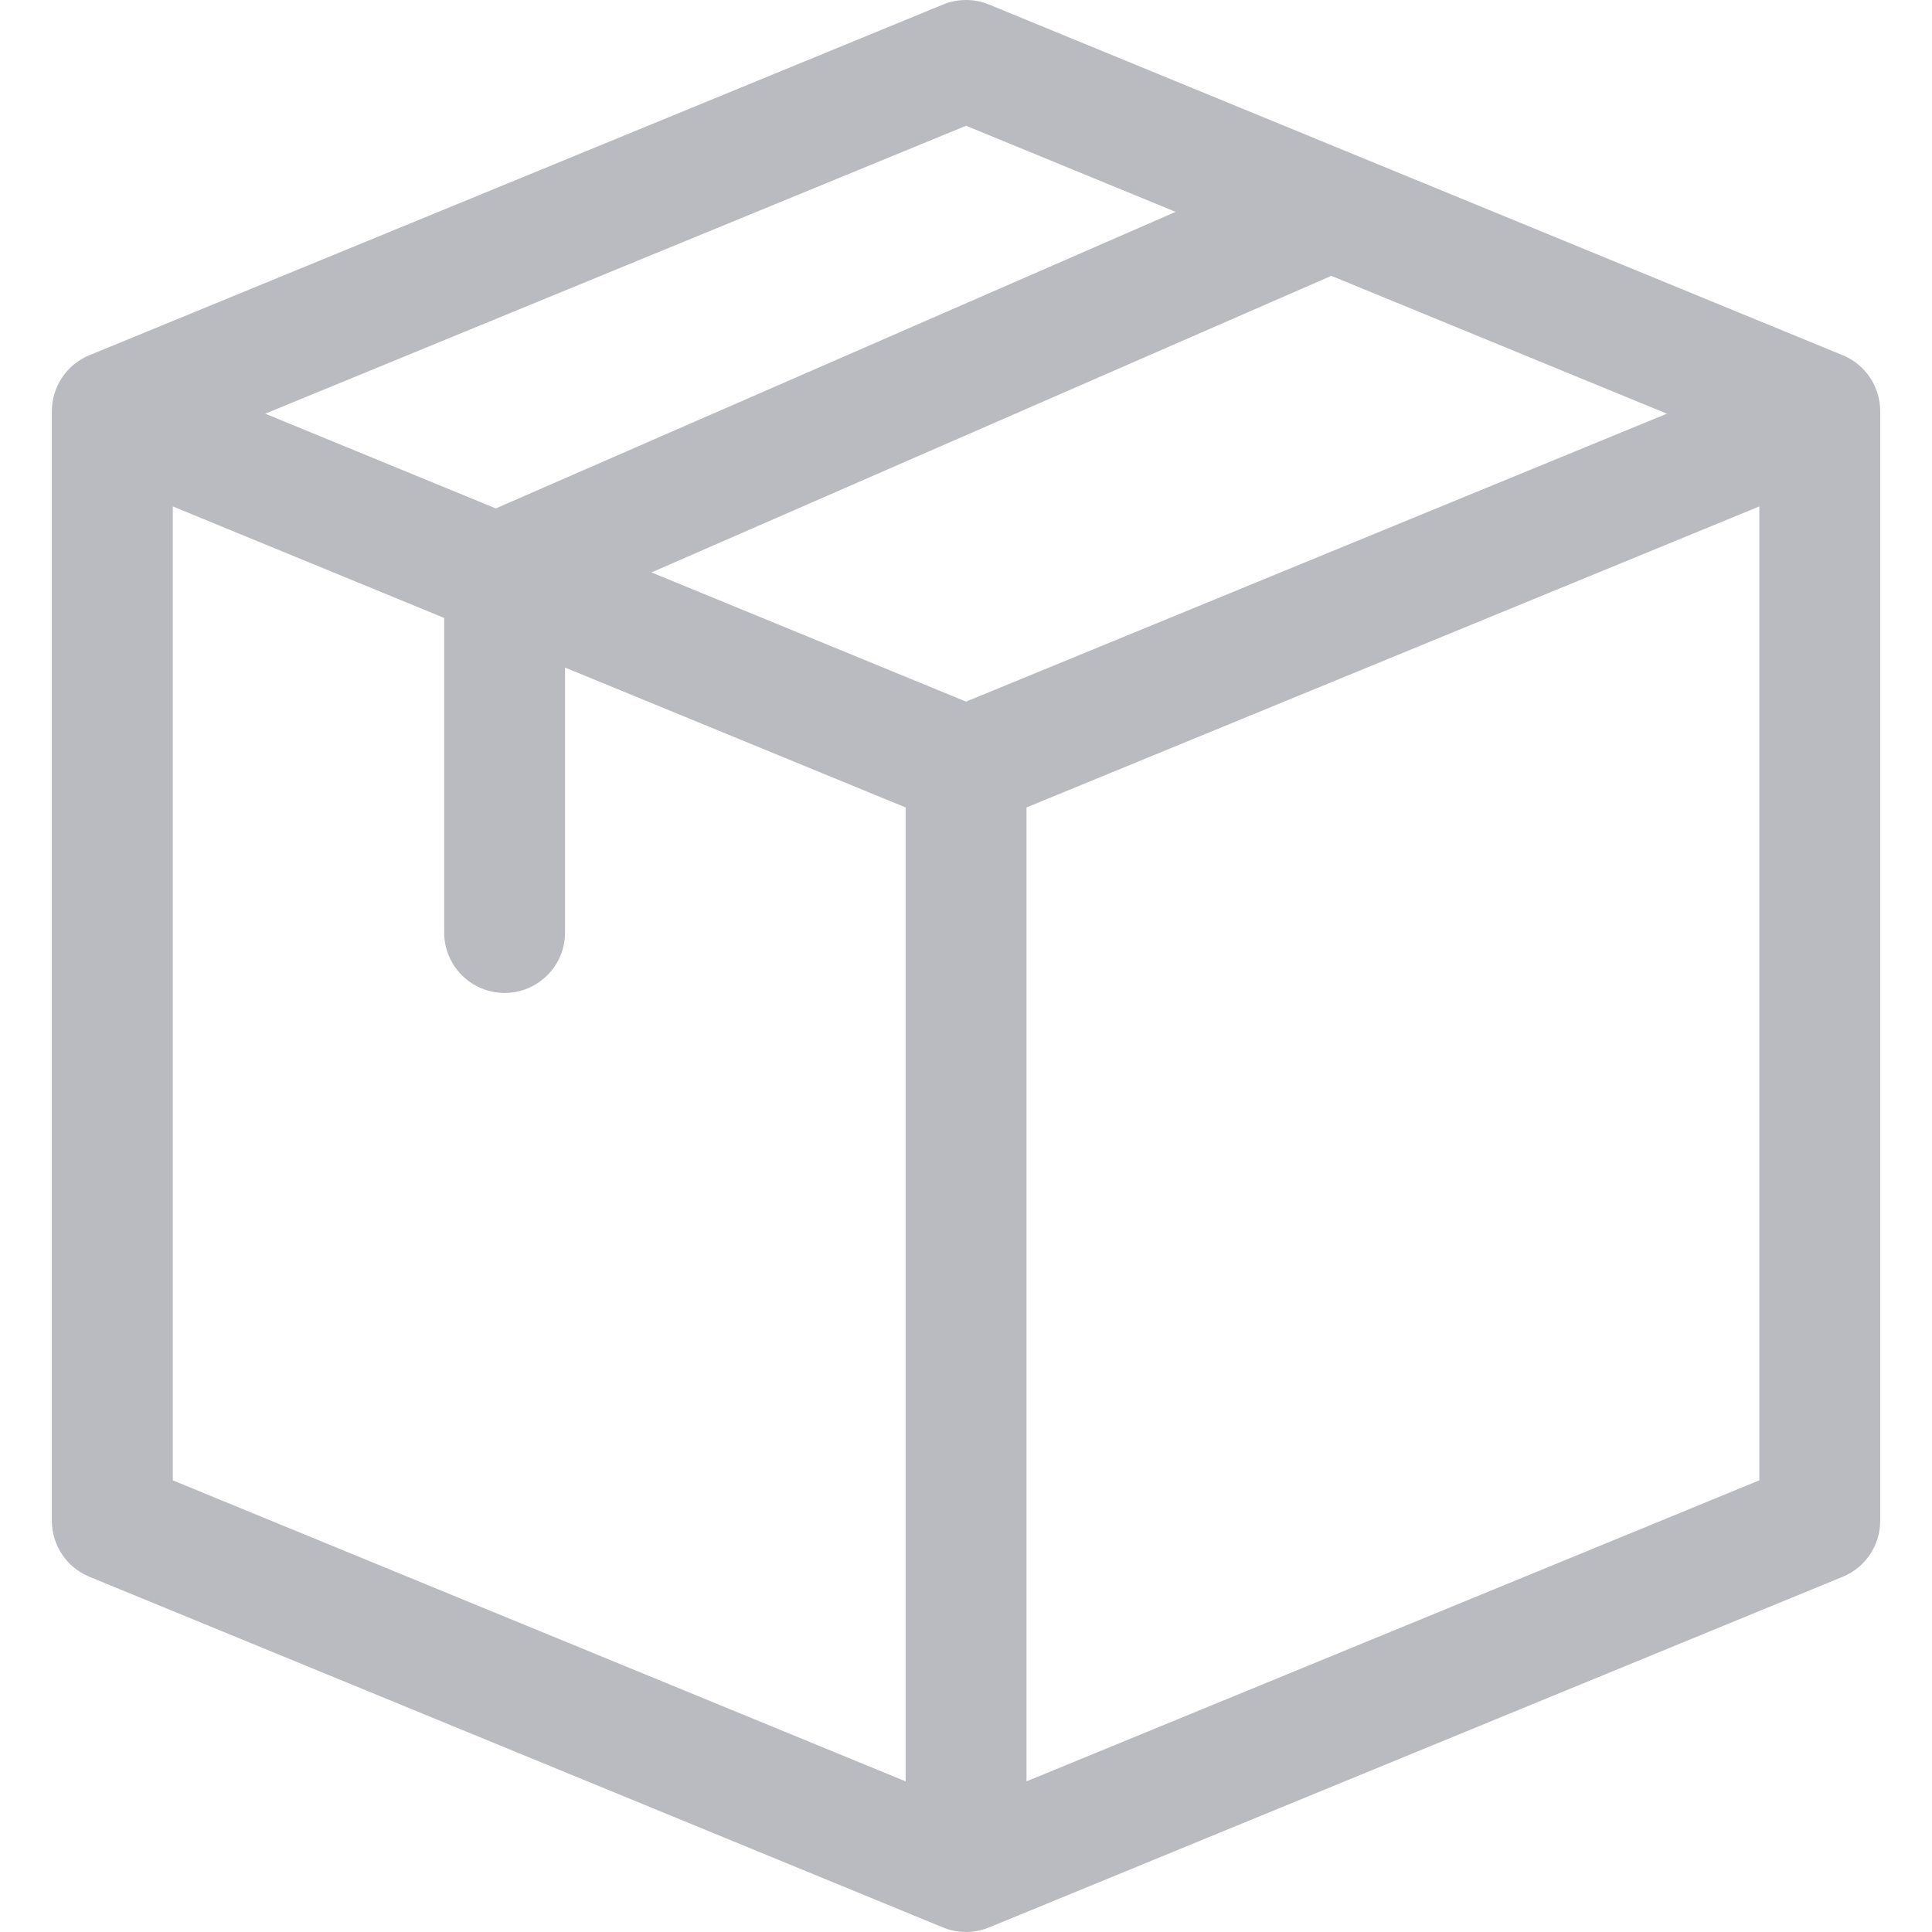 <svg width="32" height="32" viewBox="0 0 32 32" fill="none" xmlns="http://www.w3.org/2000/svg">
<g opacity="0.3" clip-path="url(#clip0_1_17173)">
<path d="M31.142 6.81C31.142 6.404 30.897 6.038 30.522 5.884L16.381 0.075C16.138 -0.025 15.864 -0.025 15.62 0.075L1.48 5.884C1.105 6.038 0.859 6.404 0.859 6.81V25.19C0.859 25.596 1.105 25.962 1.48 26.116L15.62 31.925C15.862 32.024 16.133 32.026 16.38 31.925C16.392 31.921 15.857 32.14 30.522 26.116C30.897 25.962 31.142 25.596 31.142 25.19V6.81ZM16.001 11.621L10.791 9.481L22.051 4.569L27.609 6.852L16.001 11.621ZM2.862 8.388L7.357 10.235V15.445C7.357 15.998 7.805 16.446 8.358 16.446C8.911 16.446 9.359 15.998 9.359 15.445V11.057L15 13.374V29.505L2.862 24.519V8.388ZM16.001 2.083L19.472 3.509L8.212 8.421L4.393 6.852L16.001 2.083ZM17.002 13.374L29.14 8.388V24.519L17.002 29.505V13.374Z" fill="#18192E"/>
</g>
<defs>
<clipPath id="clip0_1_17173">
<rect width="32" height="32" fill="white"/>
</clipPath>
</defs>
</svg>
